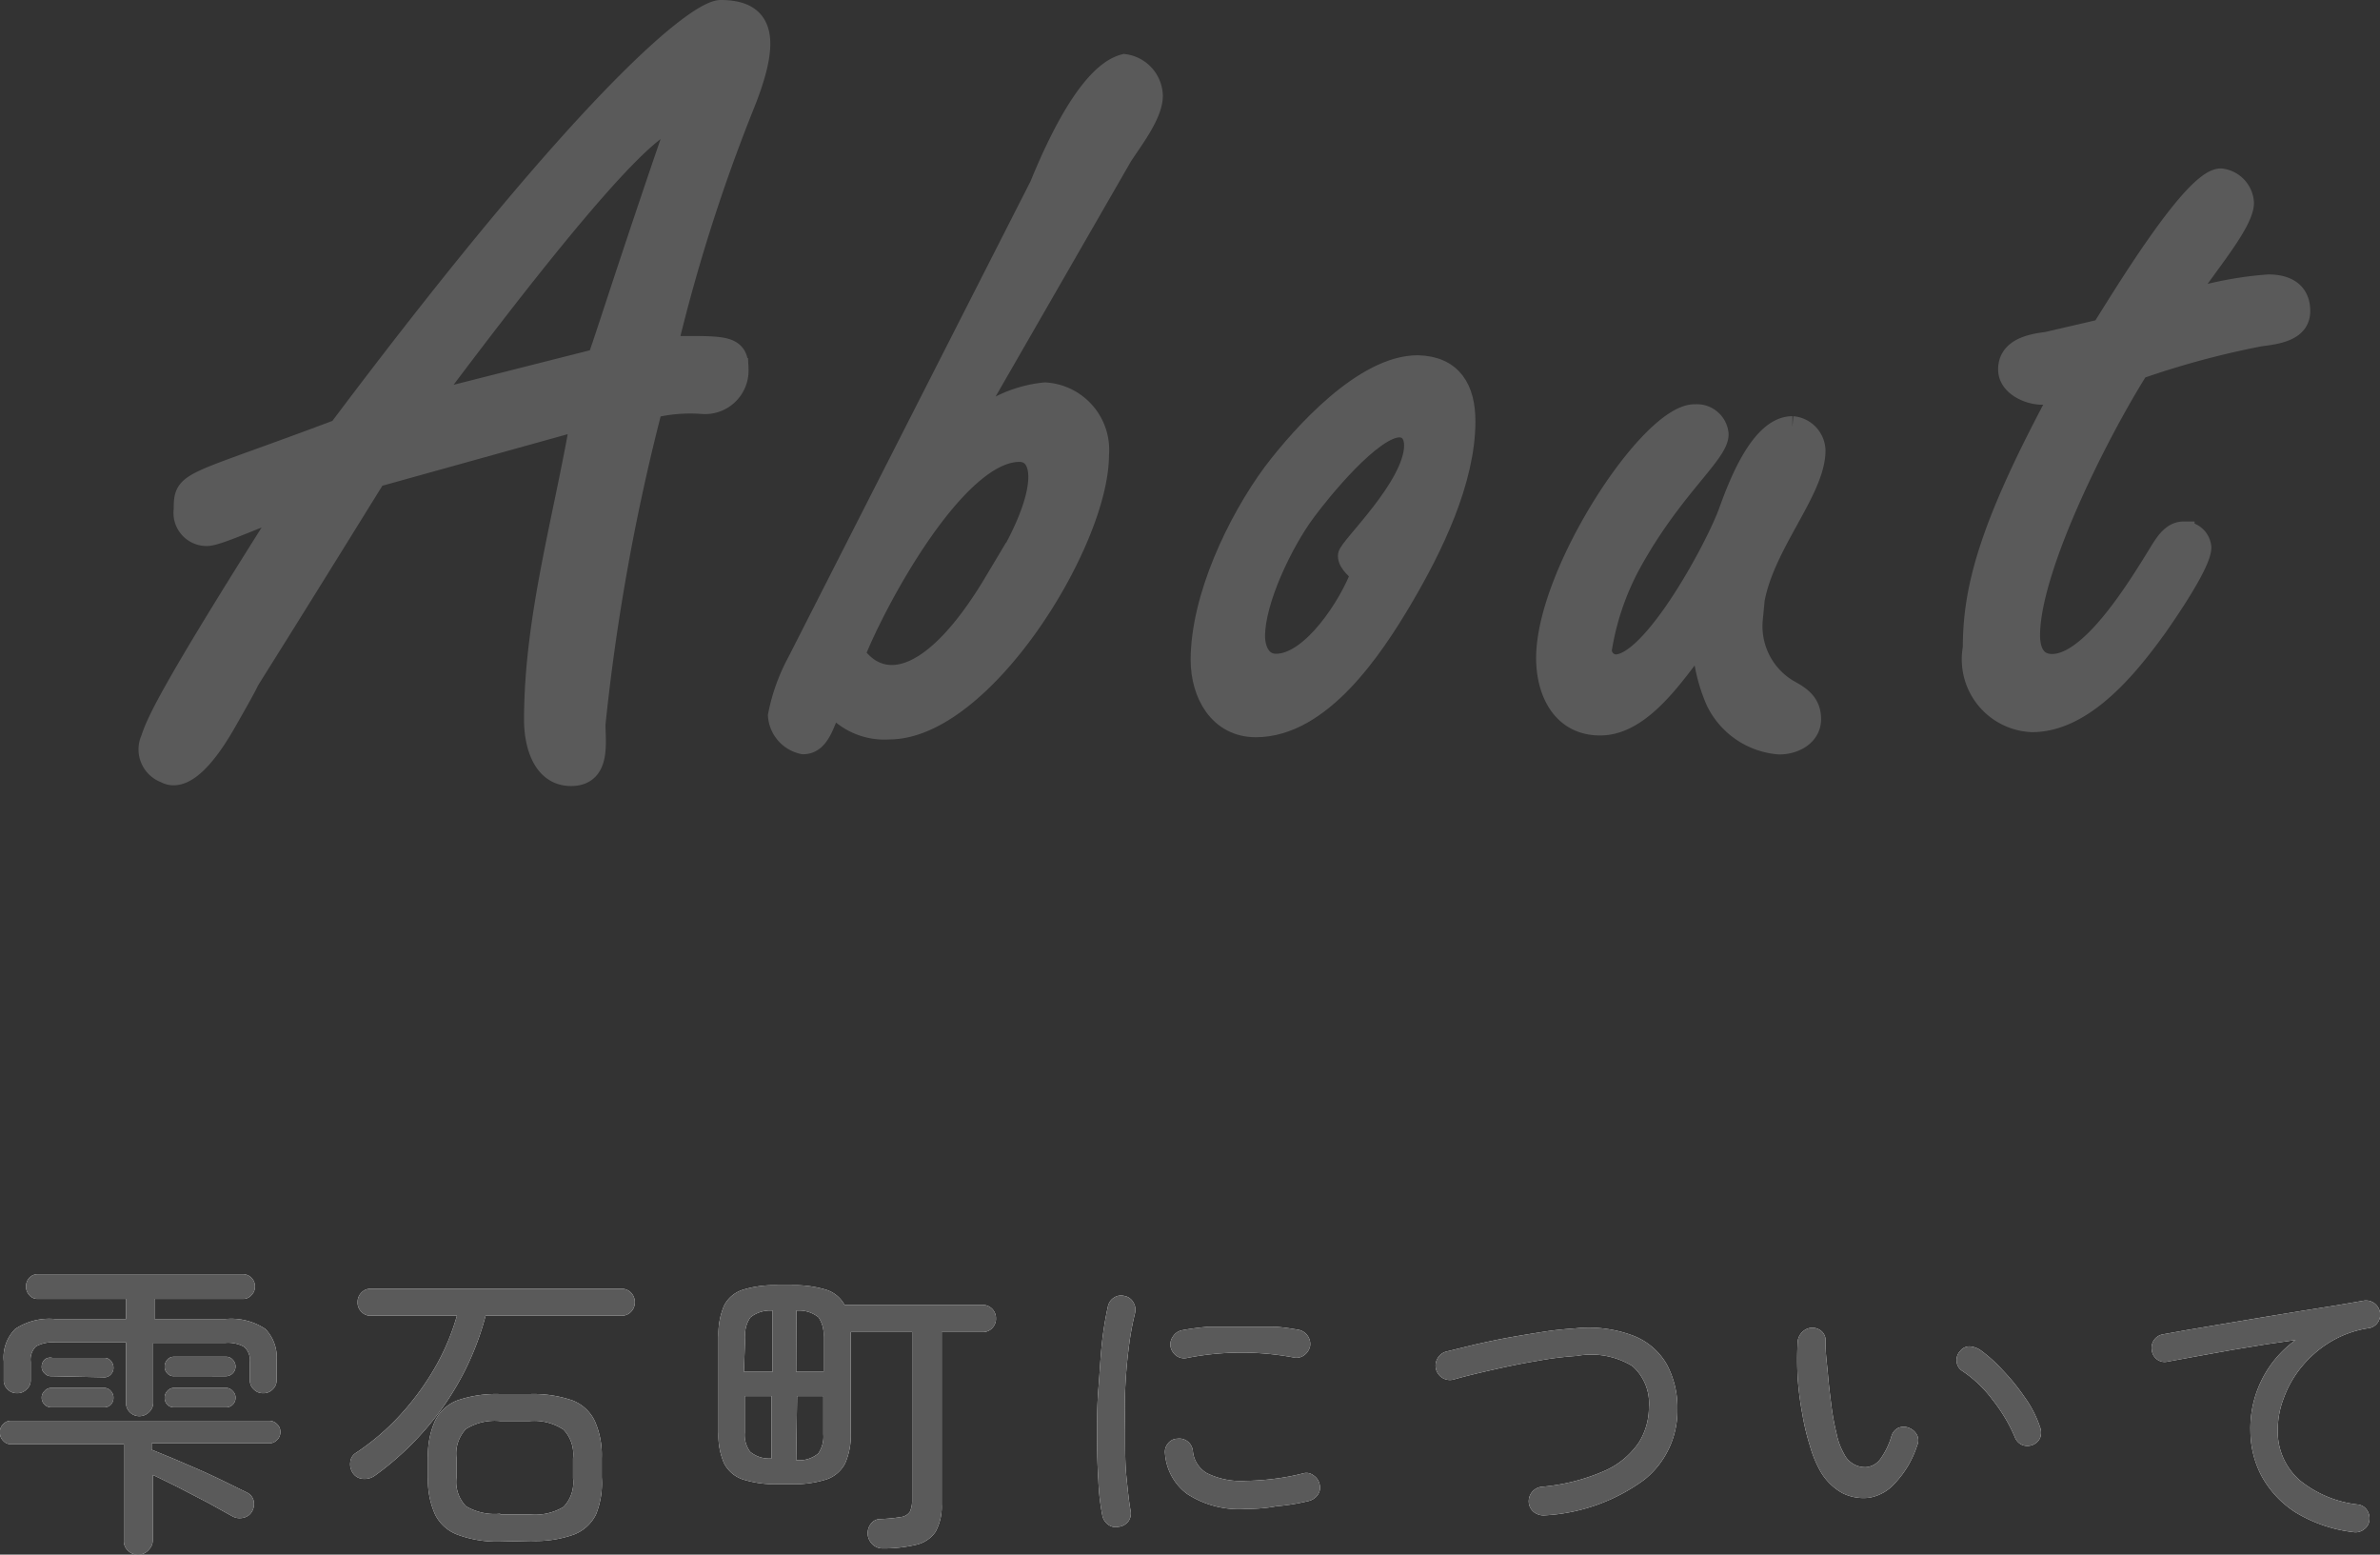 <svg id="レイヤー_1" data-name="レイヤー 1" xmlns="http://www.w3.org/2000/svg" viewBox="0 0 107.82 70.41"><rect x="0" y="0" width="107.82" height="70.41" fill="#333333" stroke="none"/><defs><style>.cls-1{fill:#fff;}.cls-2{fill:#5a5a5a;}.cls-3{fill:none;stroke:#5a5a5a;}</style></defs><path class="cls-1" d="M17,21.07c-8.45,13.64-4.27,6.72-6.77,11.09C8.89,34.52,8,34.76,7.5,34.47A1.09,1.09,0,0,1,6.87,33c.24-.72.67-1.88,6.15-10.52-.87.15-3.08,1.25-3.65,1.25a1,1,0,0,1-1-1.15c0-1.34.1-1,7-3.6C27.18,3.26,31.74,0,32.65,0c2,0,2.21,1.34,1,4.32a78.49,78.49,0,0,0-3.46,10.9c2.64,0,3.22-.1,3.22,1a1.47,1.47,0,0,1-1.59,1.53,7.37,7.37,0,0,0-2.3.19,97.06,97.06,0,0,0-2.59,14.36c0,.86.24,2.3-1.06,2.3s-1.63-1.49-1.63-2.49c0-4.61,1.34-9.13,2.11-13.64Zm10.08-5.28c0,.24,1.3-4,3.75-11.08-.82.52-1.49-.39-11.53,13.05Z" transform="translate(0 0.5)"/><path class="cls-1" d="M47.14,7.92c1.92-4.7,3.27-5.33,3.8-5.47a1.44,1.44,0,0,1,1.24,1.39c0,.87-1,2.11-1.39,2.74L43.64,19l.1.1a5.7,5.7,0,0,1,3.6-1.78,2.56,2.56,0,0,1,2.4,2.78c0,3.94-5.24,12.39-9.46,12.39a3,3,0,0,1-2.55-1.11c-.38.53-.52,1.78-1.34,1.78a1.38,1.38,0,0,1-1.1-1.25,8.5,8.5,0,0,1,.86-2.4Zm-2.06,18c2.69-4.18,2.26-6,1.1-6-2.92,0-6.57,6.87-7.49,9.22C39.8,30.72,42.1,30.87,45.08,25.88Z" transform="translate(0 0.5)"/><path class="cls-1" d="M66.34,18.58c0,2.69-1.48,5.71-2.83,8s-3.7,5.81-6.62,5.81c-1.64,0-2.45-1.48-2.45-3,0-2.79,1.63-6.24,3.26-8.45,1.35-1.78,4.13-4.85,6.53-4.85C65.77,16.13,66.34,17.14,66.34,18.58Zm-5.23,6.09c0-.33,3-3.12,3-5,0-.48-.24-.86-.72-.86-1.25,0-3.61,2.93-4.28,3.84-1,1.34-2.3,4-2.3,5.66,0,.63.29,1.3,1,1.3,1.64,0,3.36-2.69,3.89-4.13C61.54,25.3,61.11,25,61.11,24.67Z" transform="translate(0 0.5)"/><path class="cls-1" d="M72.49,32.31c-1.73,0-2.4-1.54-2.4-3,0-3.89,4.75-11.09,6.72-11a.94.94,0,0,1,1,.86c0,.87-2.12,2.45-4,5.91a12.18,12.18,0,0,0-1.29,3.84.7.7,0,0,0,.67.72c1.73,0,4.65-5.47,5.18-7,.39-1.06,1.39-3.79,2.83-3.79a1.09,1.09,0,0,1,1,1.05c0,2-2.84,4.76-2.84,7.64A3.38,3.38,0,0,0,81,30.77c.53.29,1,.58,1,1.3s-.72,1.1-1.39,1.1a3.44,3.44,0,0,1-2.83-1.92,7.5,7.5,0,0,1-.63-2.93C76,29.76,74.45,32.31,72.49,32.31Z" transform="translate(0 0.5)"/><path class="cls-1" d="M95.24,14.45c.77-1.2,4.13-6.82,5.37-6.82a1.13,1.13,0,0,1,1,1.06c0,1-2.2,3.41-2.73,4.51a16.25,16.25,0,0,1,3.89-.77c.76,0,1.39.29,1.39,1.16s-1,1-1.78,1.1a39.33,39.33,0,0,0-5.52,1.49c-1.73,2.73-4.94,9-4.94,12.1,0,.67.24,1.34,1.05,1.34,1.83,0,4-3.65,4.95-5.19.24-.38.53-.81,1-.81a.74.74,0,0,1,.76.67c0,.72-1.58,3-2,3.6-1.25,1.73-3.27,4.27-5.62,4.27a2.8,2.8,0,0,1-2.64-3.31c0-2.69.72-5.52,4.08-11.71a3.92,3.92,0,0,1-1,.19c-.57,0-1.48-.38-1.48-1.1,0-.92,1-1.11,1.72-1.2Z" transform="translate(0 0.5)"/><path class="cls-2" d="M17,21.07c-8.45,13.64-4.27,6.72-6.77,11.09C8.89,34.52,8,34.76,7.5,34.47A1.09,1.09,0,0,1,6.87,33c.24-.72.67-1.88,6.15-10.52-.87.15-3.08,1.25-3.65,1.25a1,1,0,0,1-1-1.15c0-1.34.1-1,7-3.6C27.18,3.26,31.74,0,32.65,0c2,0,2.21,1.34,1,4.32a78.49,78.49,0,0,0-3.46,10.9c2.64,0,3.22-.1,3.22,1a1.47,1.47,0,0,1-1.59,1.53,7.37,7.37,0,0,0-2.3.19,97.06,97.06,0,0,0-2.59,14.36c0,.86.24,2.3-1.06,2.3s-1.63-1.49-1.63-2.49c0-4.61,1.34-9.13,2.11-13.64Zm10.08-5.28c0,.24,1.3-4,3.75-11.08-.82.52-1.49-.39-11.53,13.05Z" transform="translate(0 0.5)"/><path class="cls-2" d="M47.14,7.92c1.92-4.7,3.27-5.33,3.8-5.47a1.44,1.44,0,0,1,1.24,1.39c0,.87-1,2.11-1.39,2.74L43.64,19l.1.1a5.7,5.7,0,0,1,3.6-1.78,2.56,2.56,0,0,1,2.4,2.78c0,3.94-5.24,12.39-9.46,12.39a3,3,0,0,1-2.55-1.11c-.38.53-.52,1.78-1.34,1.78a1.38,1.38,0,0,1-1.1-1.25,8.5,8.5,0,0,1,.86-2.4Zm-2.06,18c2.69-4.18,2.26-6,1.1-6-2.92,0-6.57,6.87-7.49,9.22C39.8,30.72,42.1,30.87,45.08,25.88Z" transform="translate(0 0.5)"/><path class="cls-2" d="M66.34,18.58c0,2.69-1.48,5.71-2.83,8s-3.7,5.81-6.62,5.81c-1.64,0-2.45-1.48-2.45-3,0-2.79,1.63-6.24,3.26-8.45,1.35-1.78,4.13-4.85,6.53-4.85C65.77,16.13,66.34,17.14,66.34,18.58Zm-5.23,6.09c0-.33,3-3.12,3-5,0-.48-.24-.86-.72-.86-1.25,0-3.61,2.93-4.28,3.84-1,1.34-2.3,4-2.3,5.66,0,.63.29,1.3,1,1.3,1.64,0,3.36-2.69,3.89-4.13C61.54,25.3,61.11,25,61.11,24.67Z" transform="translate(0 0.5)"/><path class="cls-2" d="M72.49,32.31c-1.73,0-2.4-1.54-2.4-3,0-3.89,4.75-11.09,6.72-11a.94.94,0,0,1,1,.86c0,.87-2.12,2.45-4,5.91a12.18,12.18,0,0,0-1.29,3.84.7.7,0,0,0,.67.72c1.73,0,4.65-5.47,5.18-7,.39-1.06,1.39-3.79,2.83-3.79a1.09,1.09,0,0,1,1,1.05c0,2-2.84,4.76-2.84,7.64A3.38,3.38,0,0,0,81,30.77c.53.29,1,.58,1,1.3s-.72,1.1-1.39,1.1a3.44,3.44,0,0,1-2.83-1.92,7.5,7.5,0,0,1-.63-2.93C76,29.76,74.45,32.31,72.49,32.31Z" transform="translate(0 0.5)"/><path class="cls-2" d="M95.24,14.45c.77-1.2,4.13-6.82,5.37-6.82a1.13,1.13,0,0,1,1,1.06c0,1-2.2,3.41-2.73,4.51a16.25,16.25,0,0,1,3.89-.77c.76,0,1.39.29,1.39,1.16s-1,1-1.78,1.1a39.33,39.33,0,0,0-5.52,1.49c-1.73,2.73-4.94,9-4.94,12.1,0,.67.24,1.34,1.05,1.34,1.83,0,4-3.65,4.95-5.19.24-.38.53-.81,1-.81a.74.74,0,0,1,.76.67c0,.72-1.58,3-2,3.6-1.25,1.73-3.27,4.27-5.62,4.27a2.8,2.8,0,0,1-2.64-3.31c0-2.69.72-5.52,4.08-11.71a3.92,3.92,0,0,1-1,.19c-.57,0-1.48-.38-1.48-1.1,0-.92,1-1.11,1.72-1.2Z" transform="translate(0 0.5)"/><path class="cls-3" d="M17,21.07c-8.45,13.64-4.27,6.72-6.77,11.09C8.89,34.52,8,34.76,7.5,34.47A1.09,1.09,0,0,1,6.87,33c.24-.72.67-1.88,6.15-10.52-.87.15-3.08,1.25-3.65,1.25a1,1,0,0,1-1-1.15c0-1.34.1-1,7-3.6C27.18,3.26,31.74,0,32.65,0c2,0,2.21,1.34,1,4.32a78.49,78.49,0,0,0-3.46,10.9c2.64,0,3.22-.1,3.22,1a1.47,1.47,0,0,1-1.59,1.53,7.37,7.37,0,0,0-2.3.19,97.06,97.06,0,0,0-2.59,14.36c0,.86.24,2.3-1.06,2.3s-1.63-1.49-1.63-2.49c0-4.61,1.34-9.13,2.11-13.64Zm10.08-5.28c0,.24,1.3-4,3.75-11.08-.82.52-1.49-.39-11.53,13.05Z" transform="translate(0 0.5)"/><path class="cls-3" d="M47.14,7.92c1.92-4.7,3.27-5.33,3.8-5.47a1.44,1.44,0,0,1,1.24,1.39c0,.87-1,2.11-1.39,2.74L43.64,19l.1.1a5.7,5.7,0,0,1,3.6-1.78,2.56,2.56,0,0,1,2.4,2.78c0,3.94-5.24,12.39-9.46,12.39a3,3,0,0,1-2.55-1.11c-.38.53-.52,1.78-1.34,1.78a1.38,1.38,0,0,1-1.1-1.25,8.5,8.5,0,0,1,.86-2.4Zm-2.06,18c2.69-4.18,2.26-6,1.1-6-2.92,0-6.57,6.87-7.49,9.22C39.8,30.72,42.1,30.87,45.08,25.88Z" transform="translate(0 0.5)"/><path class="cls-3" d="M66.34,18.58c0,2.69-1.48,5.71-2.83,8s-3.7,5.81-6.62,5.81c-1.64,0-2.45-1.48-2.45-3,0-2.79,1.63-6.24,3.26-8.45,1.35-1.78,4.13-4.85,6.53-4.85C65.77,16.13,66.34,17.14,66.34,18.58Zm-5.23,6.09c0-.33,3-3.12,3-5,0-.48-.24-.86-.72-.86-1.25,0-3.61,2.93-4.28,3.84-1,1.34-2.3,4-2.3,5.66,0,.63.29,1.3,1,1.3,1.64,0,3.36-2.69,3.89-4.13C61.54,25.3,61.11,25,61.11,24.67Z" transform="translate(0 0.5)"/><path class="cls-3" d="M72.49,32.31c-1.73,0-2.4-1.54-2.4-3,0-3.89,4.75-11.09,6.72-11a.94.94,0,0,1,1,.86c0,.87-2.12,2.45-4,5.91a12.18,12.18,0,0,0-1.29,3.84.7.7,0,0,0,.67.72c1.73,0,4.65-5.47,5.18-7,.39-1.06,1.39-3.79,2.83-3.79a1.09,1.09,0,0,1,1,1.05c0,2-2.84,4.76-2.84,7.64A3.38,3.38,0,0,0,81,30.77c.53.29,1,.58,1,1.3s-.72,1.1-1.39,1.1a3.44,3.44,0,0,1-2.83-1.92,7.5,7.5,0,0,1-.63-2.93C76,29.76,74.45,32.31,72.49,32.31Z" transform="translate(0 0.5)"/><path class="cls-3" d="M95.24,14.45c.77-1.2,4.13-6.82,5.37-6.82a1.13,1.13,0,0,1,1,1.06c0,1-2.2,3.41-2.73,4.51a16.25,16.25,0,0,1,3.89-.77c.76,0,1.39.29,1.39,1.16s-1,1-1.78,1.1a39.33,39.33,0,0,0-5.52,1.49c-1.73,2.73-4.94,9-4.94,12.1,0,.67.24,1.34,1.05,1.34,1.83,0,4-3.65,4.95-5.19.24-.38.53-.81,1-.81a.74.74,0,0,1,.76.67c0,.72-1.58,3-2,3.6-1.25,1.73-3.27,4.27-5.62,4.27a2.8,2.8,0,0,1-2.64-3.31c0-2.69.72-5.52,4.08-11.71a3.92,3.92,0,0,1-1,.19c-.57,0-1.48-.38-1.48-1.1,0-.92,1-1.11,1.72-1.2Z" transform="translate(0 0.5)"/><path class="cls-1" d="M6.24,69.91a.6.6,0,0,1-.44-.18.57.57,0,0,1-.19-.45V64.91H.5a.45.45,0,0,1-.35-.15A.48.48,0,0,1,0,64.39.45.45,0,0,1,.15,64a.45.45,0,0,1,.35-.15H12.19a.49.49,0,0,1,.36.15.45.45,0,0,1,.15.35.48.48,0,0,1-.15.37.49.49,0,0,1-.36.15H6.87v.29l1,.41,1.16.5c.41.18.79.36,1.16.54s.69.34,1,.49a.55.55,0,0,1,.3.37.67.67,0,0,1-.07.48.58.58,0,0,1-.4.29.68.68,0,0,1-.5-.07l-1.08-.6-1.31-.68c-.44-.22-.84-.42-1.21-.59v2.94a.6.6,0,0,1-.18.45A.61.61,0,0,1,6.24,69.91Zm.09-6.27a.6.6,0,0,1-.44-.17A.58.58,0,0,1,5.71,63v-2.7H2.51a1.56,1.56,0,0,0-.88.18.84.84,0,0,0-.24.7V62a.53.53,0,0,1-.19.43.57.57,0,0,1-.43.17.57.57,0,0,1-.42-.17A.55.55,0,0,1,.17,62v-.85a1.82,1.82,0,0,1,.52-1.46,2.79,2.79,0,0,1,1.8-.45H5.71v-.91h-4a.47.47,0,0,1-.38-.17.56.56,0,0,1-.15-.39.57.57,0,0,1,.15-.4.53.53,0,0,1,.38-.16H11a.55.55,0,0,1,.55.56.53.53,0,0,1-.16.39.48.48,0,0,1-.39.17h-4v.91h3.21a2.8,2.8,0,0,1,1.81.45,1.85,1.85,0,0,1,.51,1.46V62a.55.55,0,0,1-.18.43.57.57,0,0,1-.42.17.57.57,0,0,1-.43-.17.55.55,0,0,1-.18-.43V61.2a.82.82,0,0,0-.26-.7,1.51,1.51,0,0,0-.86-.18H6.94V63a.58.58,0,0,1-.18.45A.61.61,0,0,1,6.33,63.64Zm-4-1.81a.39.39,0,0,1-.31-.13.38.38,0,0,1-.13-.3.44.44,0,0,1,.13-.32A.39.39,0,0,1,2.37,61H4.72a.38.38,0,0,1,.3.13.47.47,0,0,1,.12.32.41.41,0,0,1-.12.3.38.38,0,0,1-.3.13Zm0,1.41a.43.43,0,0,1-.44-.43.4.4,0,0,1,.13-.31.4.4,0,0,1,.31-.14H4.72a.39.39,0,0,1,.3.14.43.43,0,0,1,.12.31.45.45,0,0,1-.12.31.41.41,0,0,1-.3.12Zm5.55-1.41a.38.38,0,0,1-.3-.13.41.41,0,0,1-.12-.3.47.47,0,0,1,.12-.32.38.38,0,0,1,.3-.13h2.36a.38.38,0,0,1,.3.13.44.44,0,0,1,.13.32.44.44,0,0,1-.43.43Zm0,1.41a.41.41,0,0,1-.3-.12.45.45,0,0,1-.12-.31.43.43,0,0,1,.12-.31.39.39,0,0,1,.3-.14h2.36a.39.39,0,0,1,.3.14.4.4,0,0,1,.13.31.42.42,0,0,1-.13.31.41.41,0,0,1-.3.12Z" transform="translate(0 0.5)"/><path class="cls-1" d="M17,66.32a.8.8,0,0,1-.54.16.6.6,0,0,1-.48-.27.72.72,0,0,1-.11-.5.54.54,0,0,1,.26-.41,10.84,10.84,0,0,0,2-1.71,12,12,0,0,0,1.57-2.14,10.28,10.28,0,0,0,1-2.36H16.8a.55.55,0,0,1-.43-.18.57.57,0,0,1-.17-.43.59.59,0,0,1,.17-.43.55.55,0,0,1,.43-.18H28.14a.58.58,0,0,1,.45.18.63.63,0,0,1,.17.43.61.61,0,0,1-.17.43.58.58,0,0,1-.45.18H22a12.71,12.71,0,0,1-1.9,4.09A13.37,13.37,0,0,1,17,66.32Zm5.68,3A5.18,5.18,0,0,1,20.71,69a1.86,1.86,0,0,1-1-.91,3.76,3.76,0,0,1-.32-1.67v-.89a3.78,3.78,0,0,1,.32-1.68,1.87,1.87,0,0,1,1-.92,5.39,5.39,0,0,1,1.94-.29H24a5.39,5.39,0,0,1,1.94.29,1.87,1.87,0,0,1,1,.92,3.78,3.78,0,0,1,.32,1.68v.89A3.76,3.76,0,0,1,27,68.09,1.86,1.86,0,0,1,26,69a5.18,5.18,0,0,1-1.94.29Zm0-1.23H24a2.5,2.5,0,0,0,1.53-.34,1.59,1.59,0,0,0,.43-1.3v-.89a1.62,1.62,0,0,0-.43-1.31A2.41,2.41,0,0,0,24,63.86H22.65a2.47,2.47,0,0,0-1.54.36,1.62,1.62,0,0,0-.43,1.31v.89a1.59,1.59,0,0,0,.43,1.3A2.55,2.55,0,0,0,22.65,68.06Z" transform="translate(0 0.5)"/><path class="cls-1" d="M40,69.63a.66.66,0,0,1-.47-.18.72.72,0,0,1-.22-.45.7.7,0,0,1,.14-.48.53.53,0,0,1,.41-.22,7.06,7.06,0,0,0,.94-.09.58.58,0,0,0,.42-.24,1.25,1.25,0,0,0,.1-.55V59.83H38.54v4.55a3.14,3.14,0,0,1-.25,1.39,1.49,1.49,0,0,1-.84.73,4.79,4.79,0,0,1-1.58.22h-.65a4.79,4.79,0,0,1-1.58-.22,1.49,1.49,0,0,1-.84-.73,3.14,3.14,0,0,1-.25-1.39V60.05a3.27,3.27,0,0,1,.25-1.41,1.44,1.44,0,0,1,.84-.72,4.82,4.82,0,0,1,1.58-.21h.65a4.91,4.91,0,0,1,1.54.2,1.44,1.44,0,0,1,.85.69h6.25a.6.6,0,0,1,.61.61.6.6,0,0,1-.17.44.57.57,0,0,1-.44.18H42.66v7.8a2.36,2.36,0,0,1-.28,1.25,1.45,1.45,0,0,1-.86.58A6.48,6.48,0,0,1,40,69.63Zm-6.3-8H35V58.86a1.43,1.43,0,0,0-1,.3,1.33,1.33,0,0,0-.24.89Zm1.25,4V62.73H33.74v1.65a1.29,1.29,0,0,0,.24.87A1.34,1.34,0,0,0,35,65.55Zm1.12-4h1.24V60.05a1.4,1.4,0,0,0-.23-.89,1.41,1.41,0,0,0-1-.3Zm0,4a1.33,1.33,0,0,0,1-.3,1.35,1.35,0,0,0,.23-.87V62.73H36.11Z" transform="translate(0 0.5)"/><path class="cls-1" d="M50.67,68.65a.56.56,0,0,1-.47-.1.67.67,0,0,1-.26-.41,10.18,10.18,0,0,1-.18-1.57q-.06-.93-.06-2c0-.72,0-1.44.06-2.17s.09-1.41.16-2.06.17-1.2.27-1.66a.61.61,0,0,1,.28-.41.58.58,0,0,1,.48-.07.57.57,0,0,1,.39.28.64.64,0,0,1,.08.49,12.81,12.81,0,0,0-.29,1.62c-.08.61-.13,1.25-.16,1.92s0,1.34,0,2,0,1.28.06,1.87.11,1.11.19,1.55a.61.61,0,0,1-.1.47A.63.63,0,0,1,50.67,68.65Zm5.78-.81a4.29,4.29,0,0,1-2.67-.68,2.49,2.49,0,0,1-1-1.82.59.59,0,0,1,.13-.46.55.55,0,0,1,.43-.22.61.61,0,0,1,.47.13.63.63,0,0,1,.23.43,1.3,1.3,0,0,0,.63,1,3.49,3.49,0,0,0,1.76.35,11.45,11.45,0,0,0,1.19-.08,10.37,10.37,0,0,0,1.42-.26.51.51,0,0,1,.46.09.63.63,0,0,1,.28.4.57.57,0,0,1-.08.48.71.71,0,0,1-.41.28,9.38,9.38,0,0,1-1.47.24C57.36,67.81,56.9,67.84,56.45,67.84ZM53.79,61a.6.6,0,0,1-.49-.09.68.68,0,0,1-.27-.41.61.61,0,0,1,.11-.47.63.63,0,0,1,.4-.28,11.42,11.42,0,0,1,1.22-.16c.46,0,.94,0,1.43,0s1,0,1.42,0,.87.08,1.23.14a.66.66,0,0,1,.4.27.65.65,0,0,1,.11.47.68.68,0,0,1-.27.41.58.58,0,0,1-.48.1A12.76,12.76,0,0,0,53.79,61Z" transform="translate(0 0.5)"/><path class="cls-1" d="M70,68.13a.72.72,0,0,1-.49-.13.62.62,0,0,1-.25-.43.66.66,0,0,1,.57-.73,9,9,0,0,0,2.88-.73,3.67,3.67,0,0,0,1.53-1.27,3,3,0,0,0,.46-1.6,2.25,2.25,0,0,0-.75-1.87,3.58,3.58,0,0,0-2.51-.46,15.33,15.33,0,0,0-1.82.23c-.67.11-1.34.25-2,.4s-1.25.29-1.77.44a.65.65,0,0,1-.73-.95.64.64,0,0,1,.38-.31l1.35-.33c.5-.11,1-.22,1.56-.32s1.06-.18,1.57-.26,1-.12,1.42-.15A5.68,5.68,0,0,1,74,60a3,3,0,0,1,1.5,1.28,4.13,4.13,0,0,1,.49,2.06,4,4,0,0,1-1.49,3.17A8.38,8.38,0,0,1,70,68.13Z" transform="translate(0 0.5)"/><path class="cls-1" d="M84.69,67.33a2.15,2.15,0,0,1-1.23-.21,2.64,2.64,0,0,1-1-1A5.17,5.17,0,0,1,82,65a10.79,10.79,0,0,1-.35-1.46,14.4,14.4,0,0,1-.21-1.64,15,15,0,0,1,0-1.64.69.69,0,0,1,.22-.44.63.63,0,0,1,.89,0,.56.56,0,0,1,.15.46c0,.55.07,1,.11,1.47s.09.89.15,1.36a11.17,11.17,0,0,0,.24,1.32,3.07,3.07,0,0,0,.34.92,1.06,1.06,0,0,0,1,.6.9.9,0,0,0,.64-.36,3.41,3.41,0,0,0,.51-1.05.6.6,0,0,1,.31-.37.62.62,0,0,1,.48,0,.7.7,0,0,1,.37.33.56.56,0,0,1,0,.47,4.45,4.45,0,0,1-1,1.7A2,2,0,0,1,84.69,67.33Zm7.4-2.39a.64.64,0,0,1-.49,0,.63.63,0,0,1-.33-.37,7.47,7.47,0,0,0-1-1.67,5.59,5.59,0,0,0-1.39-1.32.55.55,0,0,1-.24-.43.59.59,0,0,1,.16-.46.53.53,0,0,1,.44-.21,1,1,0,0,1,.48.17,6.71,6.71,0,0,1,1,.9,9.46,9.46,0,0,1,1,1.23,5,5,0,0,1,.7,1.36.69.69,0,0,1,0,.49A.63.63,0,0,1,92.09,64.94Z" transform="translate(0 0.5)"/><path class="cls-1" d="M106.6,68.89A6.49,6.49,0,0,1,104,68a4.53,4.53,0,0,1-1.55-1.66,4.41,4.41,0,0,1-.5-2A4.93,4.93,0,0,1,104,60.19l-1.31.19-1.52.25-1.56.28-1.42.26a.57.57,0,0,1-.47-.1.61.61,0,0,1-.24-.43.62.62,0,0,1,.53-.71l1.06-.19,1.54-.26,1.79-.3,1.83-.3,1.63-.26,1.22-.21a.64.64,0,0,1,.73.49.62.62,0,0,1-.08.48.59.59,0,0,1-.4.27,4.72,4.72,0,0,0-1.8.65,5.08,5.08,0,0,0-1.29,1.14,4.78,4.78,0,0,0-.78,1.38,3.94,3.94,0,0,0-.27,1.39,2.93,2.93,0,0,0,1,2.34,5.06,5.06,0,0,0,2.61,1.09.57.57,0,0,1,.42.24.66.66,0,0,1,.12.47.58.58,0,0,1-.25.42A.61.61,0,0,1,106.6,68.89Z" transform="translate(0 0.5)"/><path class="cls-2" d="M6.24,69.91a.6.6,0,0,1-.44-.18.57.57,0,0,1-.19-.45V64.91H.5a.45.45,0,0,1-.35-.15A.48.48,0,0,1,0,64.39.45.45,0,0,1,.15,64a.45.45,0,0,1,.35-.15H12.19a.49.49,0,0,1,.36.15.45.45,0,0,1,.15.35.48.48,0,0,1-.15.37.49.49,0,0,1-.36.15H6.87v.29l1,.41,1.16.5c.41.18.79.36,1.16.54s.69.34,1,.49a.55.55,0,0,1,.3.37.67.67,0,0,1-.07.48.58.58,0,0,1-.4.29.68.68,0,0,1-.5-.07l-1.08-.6-1.31-.68c-.44-.22-.84-.42-1.21-.59v2.94a.6.6,0,0,1-.18.45A.61.61,0,0,1,6.24,69.91Zm.09-6.27a.6.6,0,0,1-.44-.17A.58.58,0,0,1,5.71,63v-2.7H2.51a1.56,1.56,0,0,0-.88.18.84.84,0,0,0-.24.7V62a.53.53,0,0,1-.19.43.57.57,0,0,1-.43.17.57.57,0,0,1-.42-.17A.55.55,0,0,1,.17,62v-.85a1.82,1.82,0,0,1,.52-1.46,2.79,2.79,0,0,1,1.8-.45H5.71v-.91h-4a.47.47,0,0,1-.38-.17.56.56,0,0,1-.15-.39.57.57,0,0,1,.15-.4.53.53,0,0,1,.38-.16H11a.55.55,0,0,1,.55.56.53.53,0,0,1-.16.39.48.48,0,0,1-.39.17h-4v.91h3.21a2.8,2.8,0,0,1,1.81.45,1.85,1.85,0,0,1,.51,1.46V62a.55.55,0,0,1-.18.43.57.57,0,0,1-.42.17.57.57,0,0,1-.43-.17.55.55,0,0,1-.18-.43V61.2a.82.82,0,0,0-.26-.7,1.51,1.51,0,0,0-.86-.18H6.94V63a.58.58,0,0,1-.18.45A.61.61,0,0,1,6.33,63.64Zm-4-1.81a.39.39,0,0,1-.31-.13.38.38,0,0,1-.13-.3.44.44,0,0,1,.13-.32A.39.39,0,0,1,2.37,61H4.72a.38.38,0,0,1,.3.13.47.47,0,0,1,.12.32.41.41,0,0,1-.12.3.38.38,0,0,1-.3.13Zm0,1.41a.43.43,0,0,1-.44-.43.4.4,0,0,1,.13-.31.4.4,0,0,1,.31-.14H4.72a.39.39,0,0,1,.3.14.43.43,0,0,1,.12.31.45.45,0,0,1-.12.31.41.41,0,0,1-.3.12Zm5.55-1.41a.38.38,0,0,1-.3-.13.41.41,0,0,1-.12-.3.47.47,0,0,1,.12-.32.38.38,0,0,1,.3-.13h2.36a.38.38,0,0,1,.3.13.44.44,0,0,1,.13.32.44.44,0,0,1-.43.43Zm0,1.41a.41.41,0,0,1-.3-.12.45.45,0,0,1-.12-.31.43.43,0,0,1,.12-.31.39.39,0,0,1,.3-.14h2.36a.39.39,0,0,1,.3.14.4.4,0,0,1,.13.31.42.42,0,0,1-.13.31.41.41,0,0,1-.3.12Z" transform="translate(0 0.5)"/><path class="cls-2" d="M17,66.32a.8.8,0,0,1-.54.16.6.6,0,0,1-.48-.27.72.72,0,0,1-.11-.5.54.54,0,0,1,.26-.41,10.84,10.84,0,0,0,2-1.71,12,12,0,0,0,1.57-2.14,10.28,10.28,0,0,0,1-2.36H16.8a.55.55,0,0,1-.43-.18.57.57,0,0,1-.17-.43.59.59,0,0,1,.17-.43.55.55,0,0,1,.43-.18H28.14a.58.58,0,0,1,.45.18.63.63,0,0,1,.17.43.61.61,0,0,1-.17.43.58.58,0,0,1-.45.18H22a12.71,12.71,0,0,1-1.9,4.09A13.37,13.37,0,0,1,17,66.32Zm5.68,3A5.18,5.18,0,0,1,20.71,69a1.86,1.86,0,0,1-1-.91,3.76,3.76,0,0,1-.32-1.67v-.89a3.78,3.78,0,0,1,.32-1.68,1.87,1.87,0,0,1,1-.92,5.39,5.39,0,0,1,1.94-.29H24a5.39,5.39,0,0,1,1.94.29,1.87,1.87,0,0,1,1,.92,3.78,3.78,0,0,1,.32,1.68v.89A3.76,3.76,0,0,1,27,68.09,1.86,1.86,0,0,1,26,69a5.18,5.18,0,0,1-1.94.29Zm0-1.23H24a2.5,2.5,0,0,0,1.53-.34,1.59,1.59,0,0,0,.43-1.3v-.89a1.62,1.62,0,0,0-.43-1.31A2.41,2.41,0,0,0,24,63.86H22.65a2.47,2.47,0,0,0-1.54.36,1.62,1.62,0,0,0-.43,1.31v.89a1.59,1.59,0,0,0,.43,1.3A2.55,2.55,0,0,0,22.65,68.06Z" transform="translate(0 0.5)"/><path class="cls-2" d="M40,69.63a.66.66,0,0,1-.47-.18.72.72,0,0,1-.22-.45.7.7,0,0,1,.14-.48.53.53,0,0,1,.41-.22,7.06,7.06,0,0,0,.94-.09.58.58,0,0,0,.42-.24,1.25,1.25,0,0,0,.1-.55V59.83H38.54v4.55a3.14,3.14,0,0,1-.25,1.39,1.49,1.49,0,0,1-.84.73,4.79,4.79,0,0,1-1.58.22h-.65a4.79,4.79,0,0,1-1.58-.22,1.49,1.49,0,0,1-.84-.73,3.14,3.14,0,0,1-.25-1.39V60.05a3.27,3.27,0,0,1,.25-1.41,1.44,1.44,0,0,1,.84-.72,4.82,4.82,0,0,1,1.58-.21h.65a4.91,4.91,0,0,1,1.54.2,1.44,1.44,0,0,1,.85.69h6.25a.6.6,0,0,1,.61.61.6.6,0,0,1-.17.44.57.57,0,0,1-.44.18H42.66v7.8a2.36,2.36,0,0,1-.28,1.25,1.45,1.45,0,0,1-.86.58A6.48,6.48,0,0,1,40,69.63Zm-6.3-8H35V58.86a1.43,1.43,0,0,0-1,.3,1.33,1.33,0,0,0-.24.89Zm1.25,4V62.73H33.74v1.65a1.29,1.29,0,0,0,.24.87A1.34,1.34,0,0,0,35,65.55Zm1.12-4h1.24V60.05a1.4,1.4,0,0,0-.23-.89,1.41,1.41,0,0,0-1-.3Zm0,4a1.33,1.33,0,0,0,1-.3,1.35,1.35,0,0,0,.23-.87V62.73H36.11Z" transform="translate(0 0.5)"/><path class="cls-2" d="M50.67,68.65a.56.56,0,0,1-.47-.1.67.67,0,0,1-.26-.41,10.18,10.18,0,0,1-.18-1.57q-.06-.93-.06-2c0-.72,0-1.44.06-2.17s.09-1.41.16-2.06.17-1.2.27-1.66a.61.61,0,0,1,.28-.41.58.58,0,0,1,.48-.07.57.57,0,0,1,.39.28.64.64,0,0,1,.08.49,12.81,12.81,0,0,0-.29,1.62c-.08.61-.13,1.25-.16,1.92s0,1.34,0,2,0,1.28.06,1.87.11,1.11.19,1.55a.61.61,0,0,1-.1.47A.63.63,0,0,1,50.67,68.65Zm5.78-.81a4.29,4.29,0,0,1-2.67-.68,2.49,2.49,0,0,1-1-1.82.59.59,0,0,1,.13-.46.55.55,0,0,1,.43-.22.61.61,0,0,1,.47.13.63.63,0,0,1,.23.43,1.3,1.3,0,0,0,.63,1,3.49,3.49,0,0,0,1.76.35,11.45,11.45,0,0,0,1.19-.08,10.37,10.37,0,0,0,1.42-.26.51.51,0,0,1,.46.09.63.63,0,0,1,.28.4.57.57,0,0,1-.08.48.71.71,0,0,1-.41.28,9.38,9.38,0,0,1-1.47.24C57.36,67.81,56.9,67.84,56.45,67.84ZM53.79,61a.6.6,0,0,1-.49-.09.68.68,0,0,1-.27-.41.61.61,0,0,1,.11-.47.63.63,0,0,1,.4-.28,11.42,11.42,0,0,1,1.22-.16c.46,0,.94,0,1.43,0s1,0,1.42,0,.87.08,1.23.14a.66.66,0,0,1,.4.27.65.65,0,0,1,.11.47.68.68,0,0,1-.27.41.58.58,0,0,1-.48.1A12.76,12.76,0,0,0,53.79,61Z" transform="translate(0 0.5)"/><path class="cls-2" d="M70,68.13a.72.72,0,0,1-.49-.13.62.62,0,0,1-.25-.43.66.66,0,0,1,.57-.73,9,9,0,0,0,2.88-.73,3.67,3.67,0,0,0,1.53-1.27,3,3,0,0,0,.46-1.6,2.25,2.25,0,0,0-.75-1.87,3.58,3.58,0,0,0-2.51-.46,15.33,15.33,0,0,0-1.82.23c-.67.11-1.34.25-2,.4s-1.25.29-1.77.44a.65.65,0,0,1-.73-.95.64.64,0,0,1,.38-.31l1.35-.33c.5-.11,1-.22,1.56-.32s1.06-.18,1.57-.26,1-.12,1.42-.15A5.68,5.68,0,0,1,74,60a3,3,0,0,1,1.5,1.28,4.13,4.13,0,0,1,.49,2.06,4,4,0,0,1-1.49,3.17A8.38,8.38,0,0,1,70,68.13Z" transform="translate(0 0.5)"/><path class="cls-2" d="M84.69,67.33a2.15,2.15,0,0,1-1.23-.21,2.64,2.64,0,0,1-1-1A5.17,5.17,0,0,1,82,65a10.79,10.79,0,0,1-.35-1.46,14.4,14.4,0,0,1-.21-1.64,15,15,0,0,1,0-1.64.69.69,0,0,1,.22-.44.63.63,0,0,1,.89,0,.56.56,0,0,1,.15.46c0,.55.07,1,.11,1.47s.09.89.15,1.36a11.17,11.17,0,0,0,.24,1.32,3.07,3.07,0,0,0,.34.92,1.06,1.06,0,0,0,1,.6.9.9,0,0,0,.64-.36,3.41,3.41,0,0,0,.51-1.05.6.6,0,0,1,.31-.37.62.62,0,0,1,.48,0,.7.7,0,0,1,.37.33.56.56,0,0,1,0,.47,4.45,4.45,0,0,1-1,1.7A2,2,0,0,1,84.69,67.33Zm7.4-2.39a.64.64,0,0,1-.49,0,.63.63,0,0,1-.33-.37,7.47,7.47,0,0,0-1-1.67,5.59,5.59,0,0,0-1.39-1.32.55.55,0,0,1-.24-.43.59.59,0,0,1,.16-.46.53.53,0,0,1,.44-.21,1,1,0,0,1,.48.17,6.71,6.71,0,0,1,1,.9,9.46,9.46,0,0,1,1,1.23,5,5,0,0,1,.7,1.36.69.69,0,0,1,0,.49A.63.63,0,0,1,92.09,64.94Z" transform="translate(0 0.5)"/><path class="cls-2" d="M106.6,68.89A6.49,6.49,0,0,1,104,68a4.53,4.53,0,0,1-1.55-1.66,4.41,4.41,0,0,1-.5-2A4.93,4.93,0,0,1,104,60.19l-1.31.19-1.52.25-1.56.28-1.42.26a.57.57,0,0,1-.47-.1.61.61,0,0,1-.24-.43.62.62,0,0,1,.53-.71l1.06-.19,1.54-.26,1.79-.3,1.83-.3,1.63-.26,1.22-.21a.64.64,0,0,1,.73.49.62.62,0,0,1-.08.48.59.59,0,0,1-.4.27,4.72,4.72,0,0,0-1.8.65,5.08,5.08,0,0,0-1.29,1.14,4.78,4.78,0,0,0-.78,1.38,3.94,3.94,0,0,0-.27,1.39,2.93,2.93,0,0,0,1,2.34,5.06,5.06,0,0,0,2.61,1.09.57.57,0,0,1,.42.24.66.66,0,0,1,.12.47.58.58,0,0,1-.25.42A.61.61,0,0,1,106.6,68.89Z" transform="translate(0 0.5)"/></svg>
